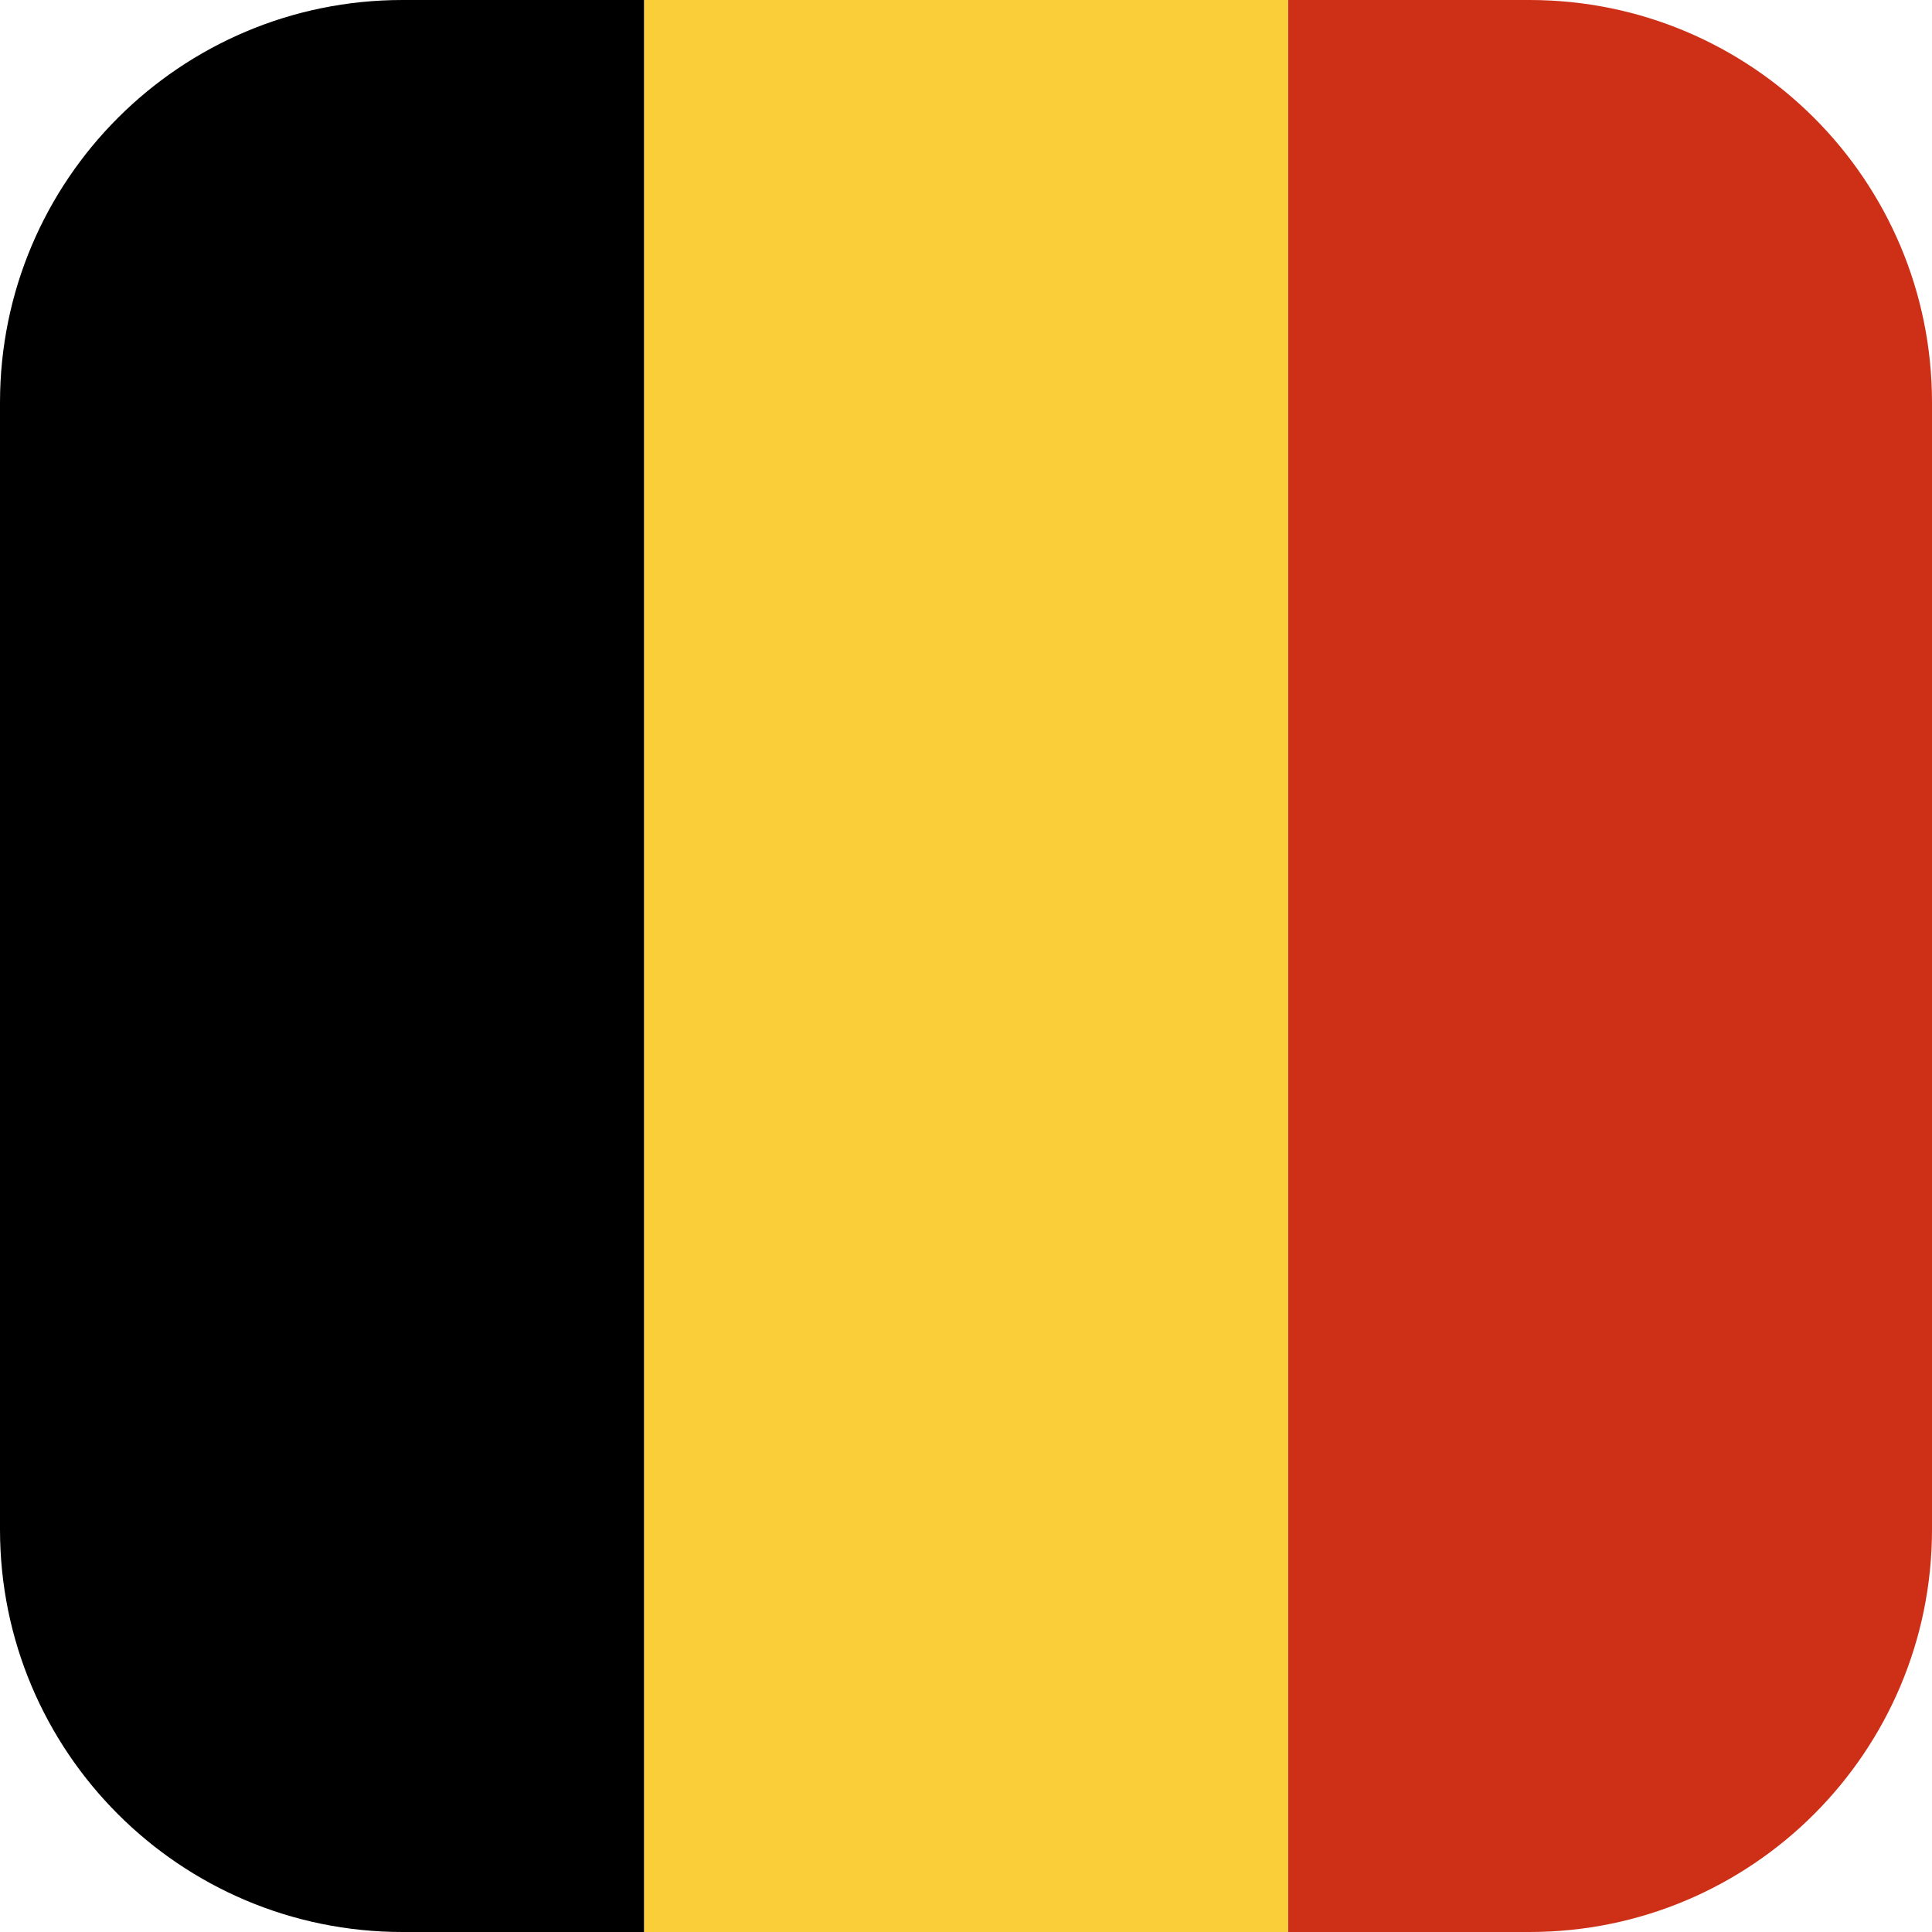 <svg width="48" height="48" viewBox="0 0 48 48" fill="none" xmlns="http://www.w3.org/2000/svg">
  <path d="M48 38C48 43.523 43.523 48 38 48H32V0H38C43.523 0 48 4.477 48 10V38Z" fill="#CE3017"/>
  <path d="M16 48H32V0H16V48Z" fill="#F9CE39"/>
  <path d="M16 48H10C4.477 48 0 43.523 0 38V10C0 4.477 4.477 0 10 0H16V48Z" fill="black"/>
</svg>